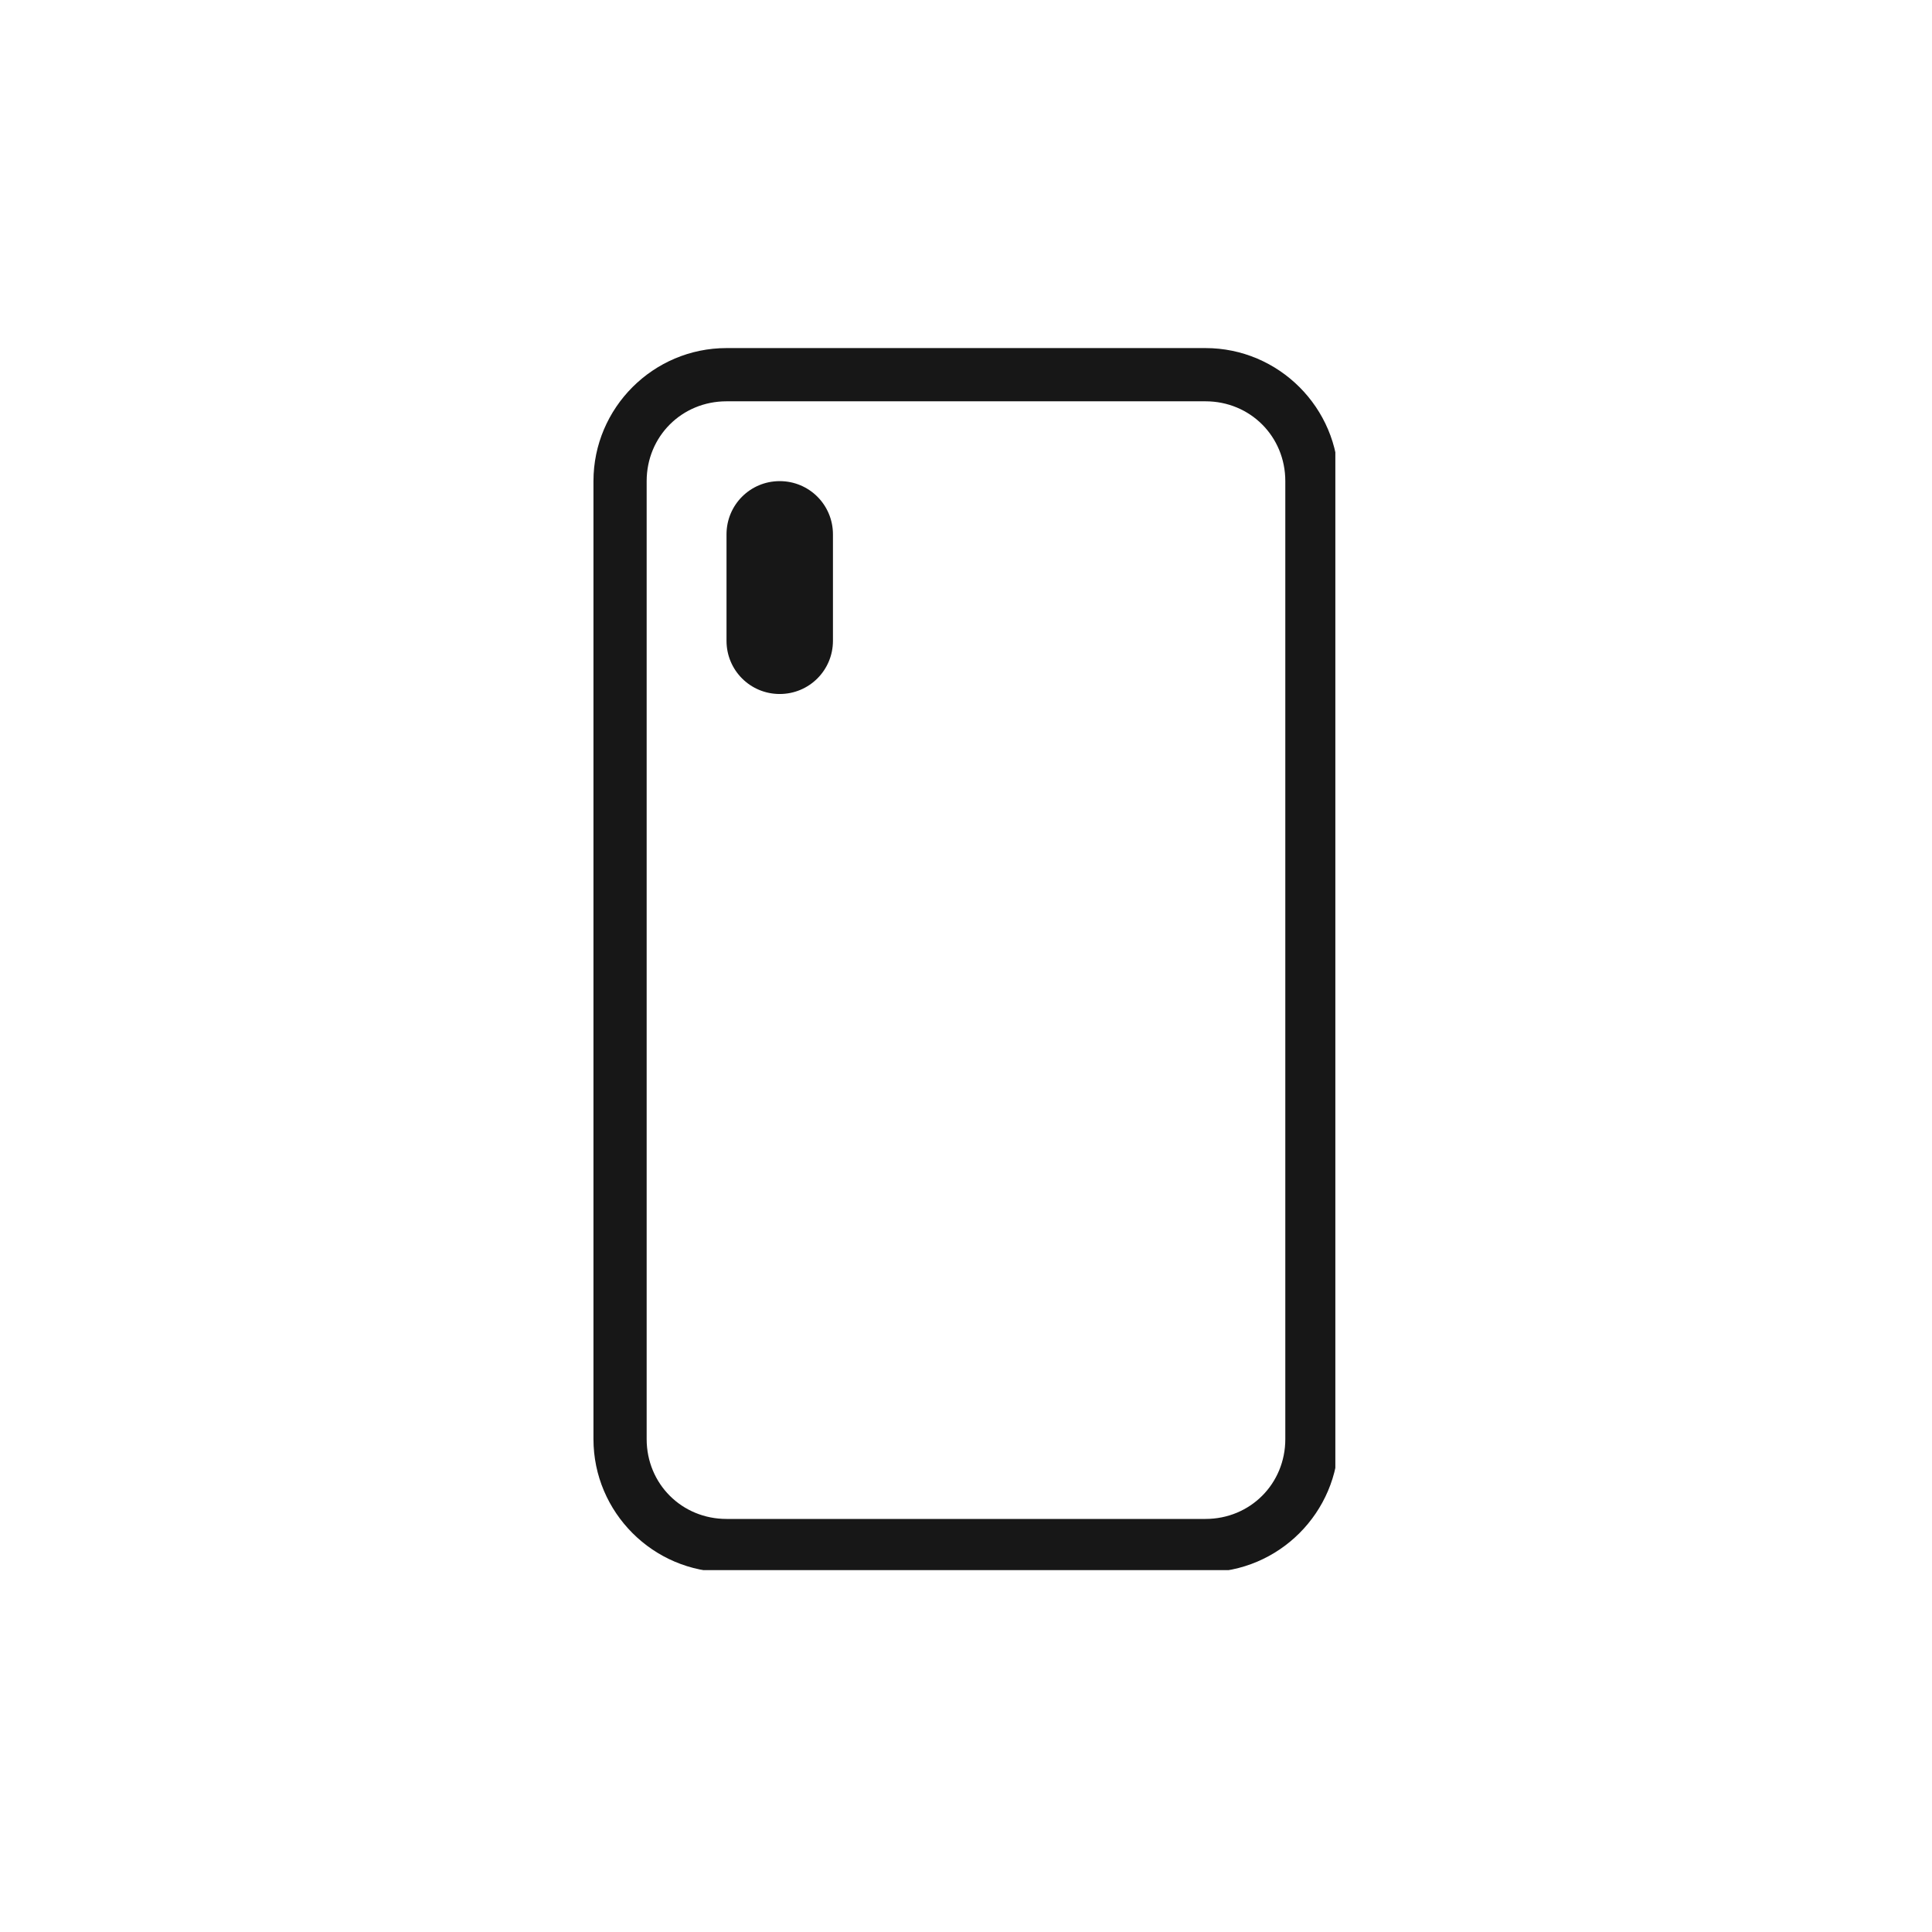 <?xml version="1.0" encoding="UTF-8"?> <svg xmlns="http://www.w3.org/2000/svg" xmlns:xlink="http://www.w3.org/1999/xlink" width="220" zoomAndPan="magnify" viewBox="0 0 165 165" height="220" preserveAspectRatio="xMidYMid meet" version="1.0"><defs><clipPath id="533a783283"><path d="M 50.676 29.727 L 114.043 29.727 L 114.043 134.094 L 50.676 134.094 Z M 50.676 29.727 " clip-rule="nonzero"></path></clipPath></defs><g clip-path="url(#533a783283)"><path fill="#171717" d="M 62.047 29.727 C 55.789 29.727 50.684 34.832 50.684 41.09 L 50.684 122.906 C 50.684 129.16 55.789 134.27 62.047 134.27 L 102.953 134.27 C 109.211 134.27 114.316 129.16 114.316 122.906 L 114.316 41.09 C 114.316 34.832 109.211 29.727 102.953 29.727 Z M 62.047 34.273 L 102.953 34.273 C 106.77 34.273 109.77 37.273 109.77 41.09 L 109.77 122.906 C 109.77 126.723 106.77 129.723 102.953 129.723 L 62.047 129.723 C 58.23 129.723 55.227 126.723 55.227 122.906 L 55.227 41.09 C 55.227 37.273 58.23 34.273 62.047 34.273 Z M 66.59 41.09 C 64.074 41.09 62.047 43.117 62.047 45.637 L 62.047 54.727 C 62.047 57.242 64.074 59.27 66.59 59.27 C 69.109 59.27 71.137 57.242 71.137 54.727 L 71.137 45.637 C 71.137 43.117 69.109 41.09 66.59 41.09 Z M 66.59 41.09 " fill-opacity="1" fill-rule="nonzero"></path></g></svg> 